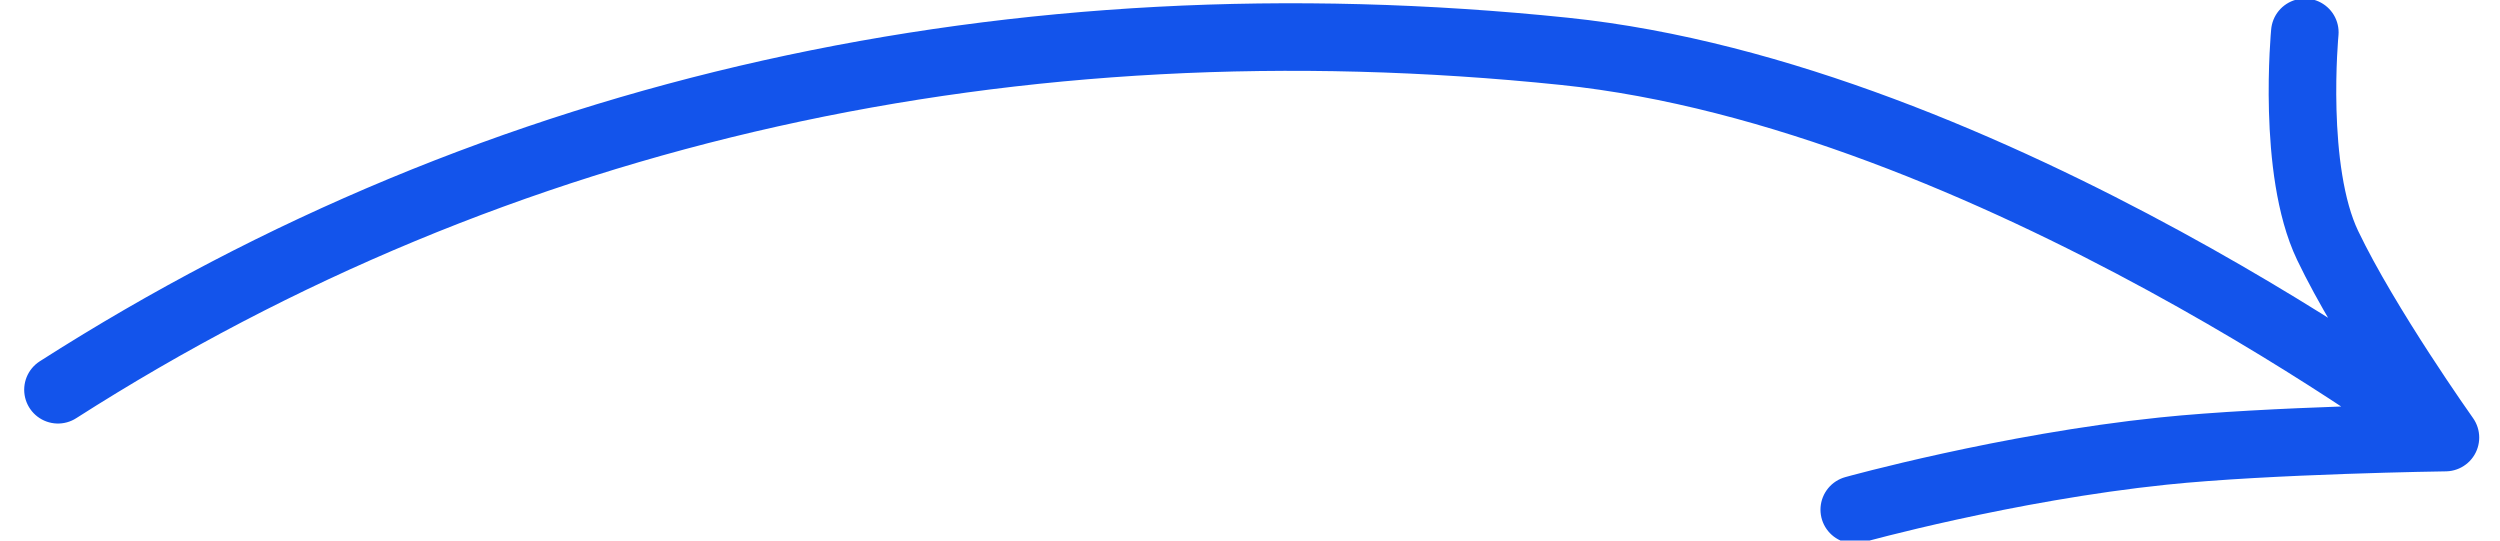 <?xml version="1.0" encoding="UTF-8"?> <svg xmlns="http://www.w3.org/2000/svg" width="111" height="24" viewBox="0 0 111 24" fill="none"><path d="M2.574 17.305C22.149 4.79 45.028 -0.25 69.458 2.279C88.33 4.232 108.577 19.428 108.577 19.428M108.577 19.428C108.577 19.428 105.059 14.477 103.347 10.898C101.749 7.555 102.334 1.435 102.334 1.435M108.577 19.428C108.577 19.428 100.757 19.538 96.042 20.028C89.082 20.752 82.329 22.63 82.329 22.63" stroke="#1354EB" stroke-width="3" stroke-miterlimit="10" stroke-linecap="round" stroke-linejoin="round"></path></svg> 
